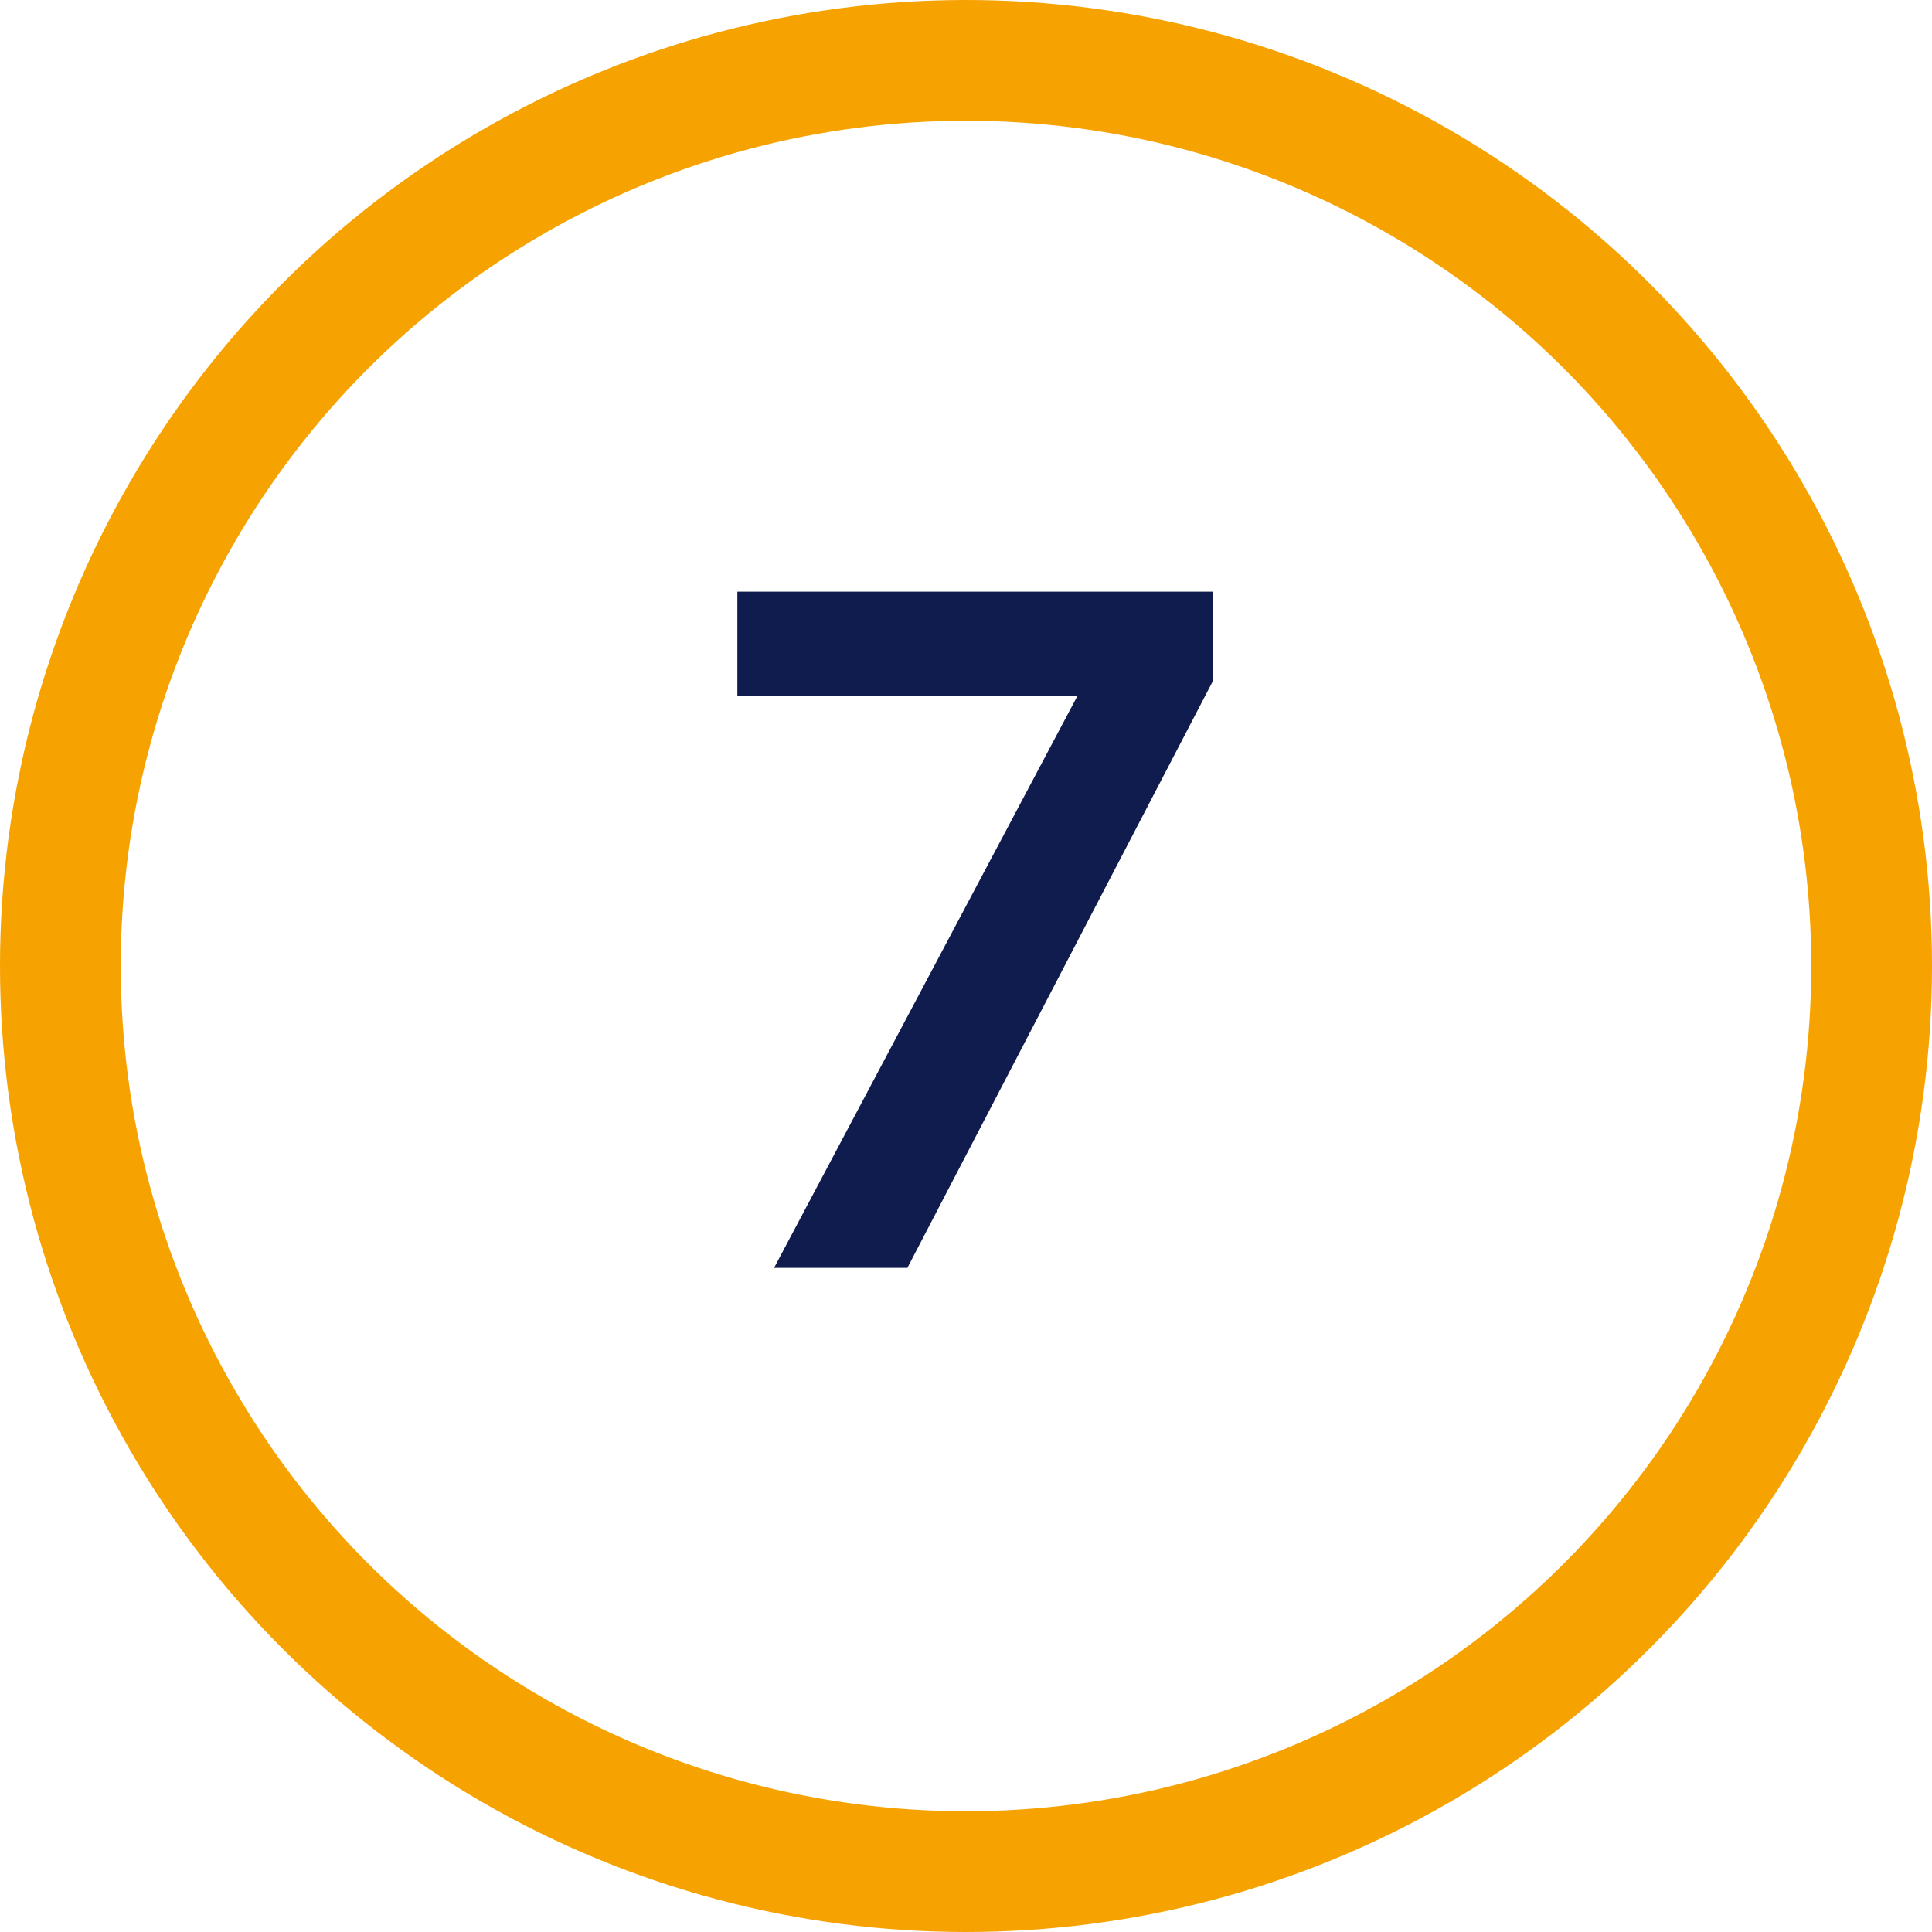 <svg width="32" height="32" viewBox="0 0 32 32" fill="none" xmlns="http://www.w3.org/2000/svg">
<circle cx="16" cy="16" r="15" stroke="#F6A200" stroke-width="2"/>
<path d="M12.821 21L17.845 11.528H12.213V9.8H20.085V11.288L15.029 21H12.821Z" fill="#111C4E"/>
</svg>
